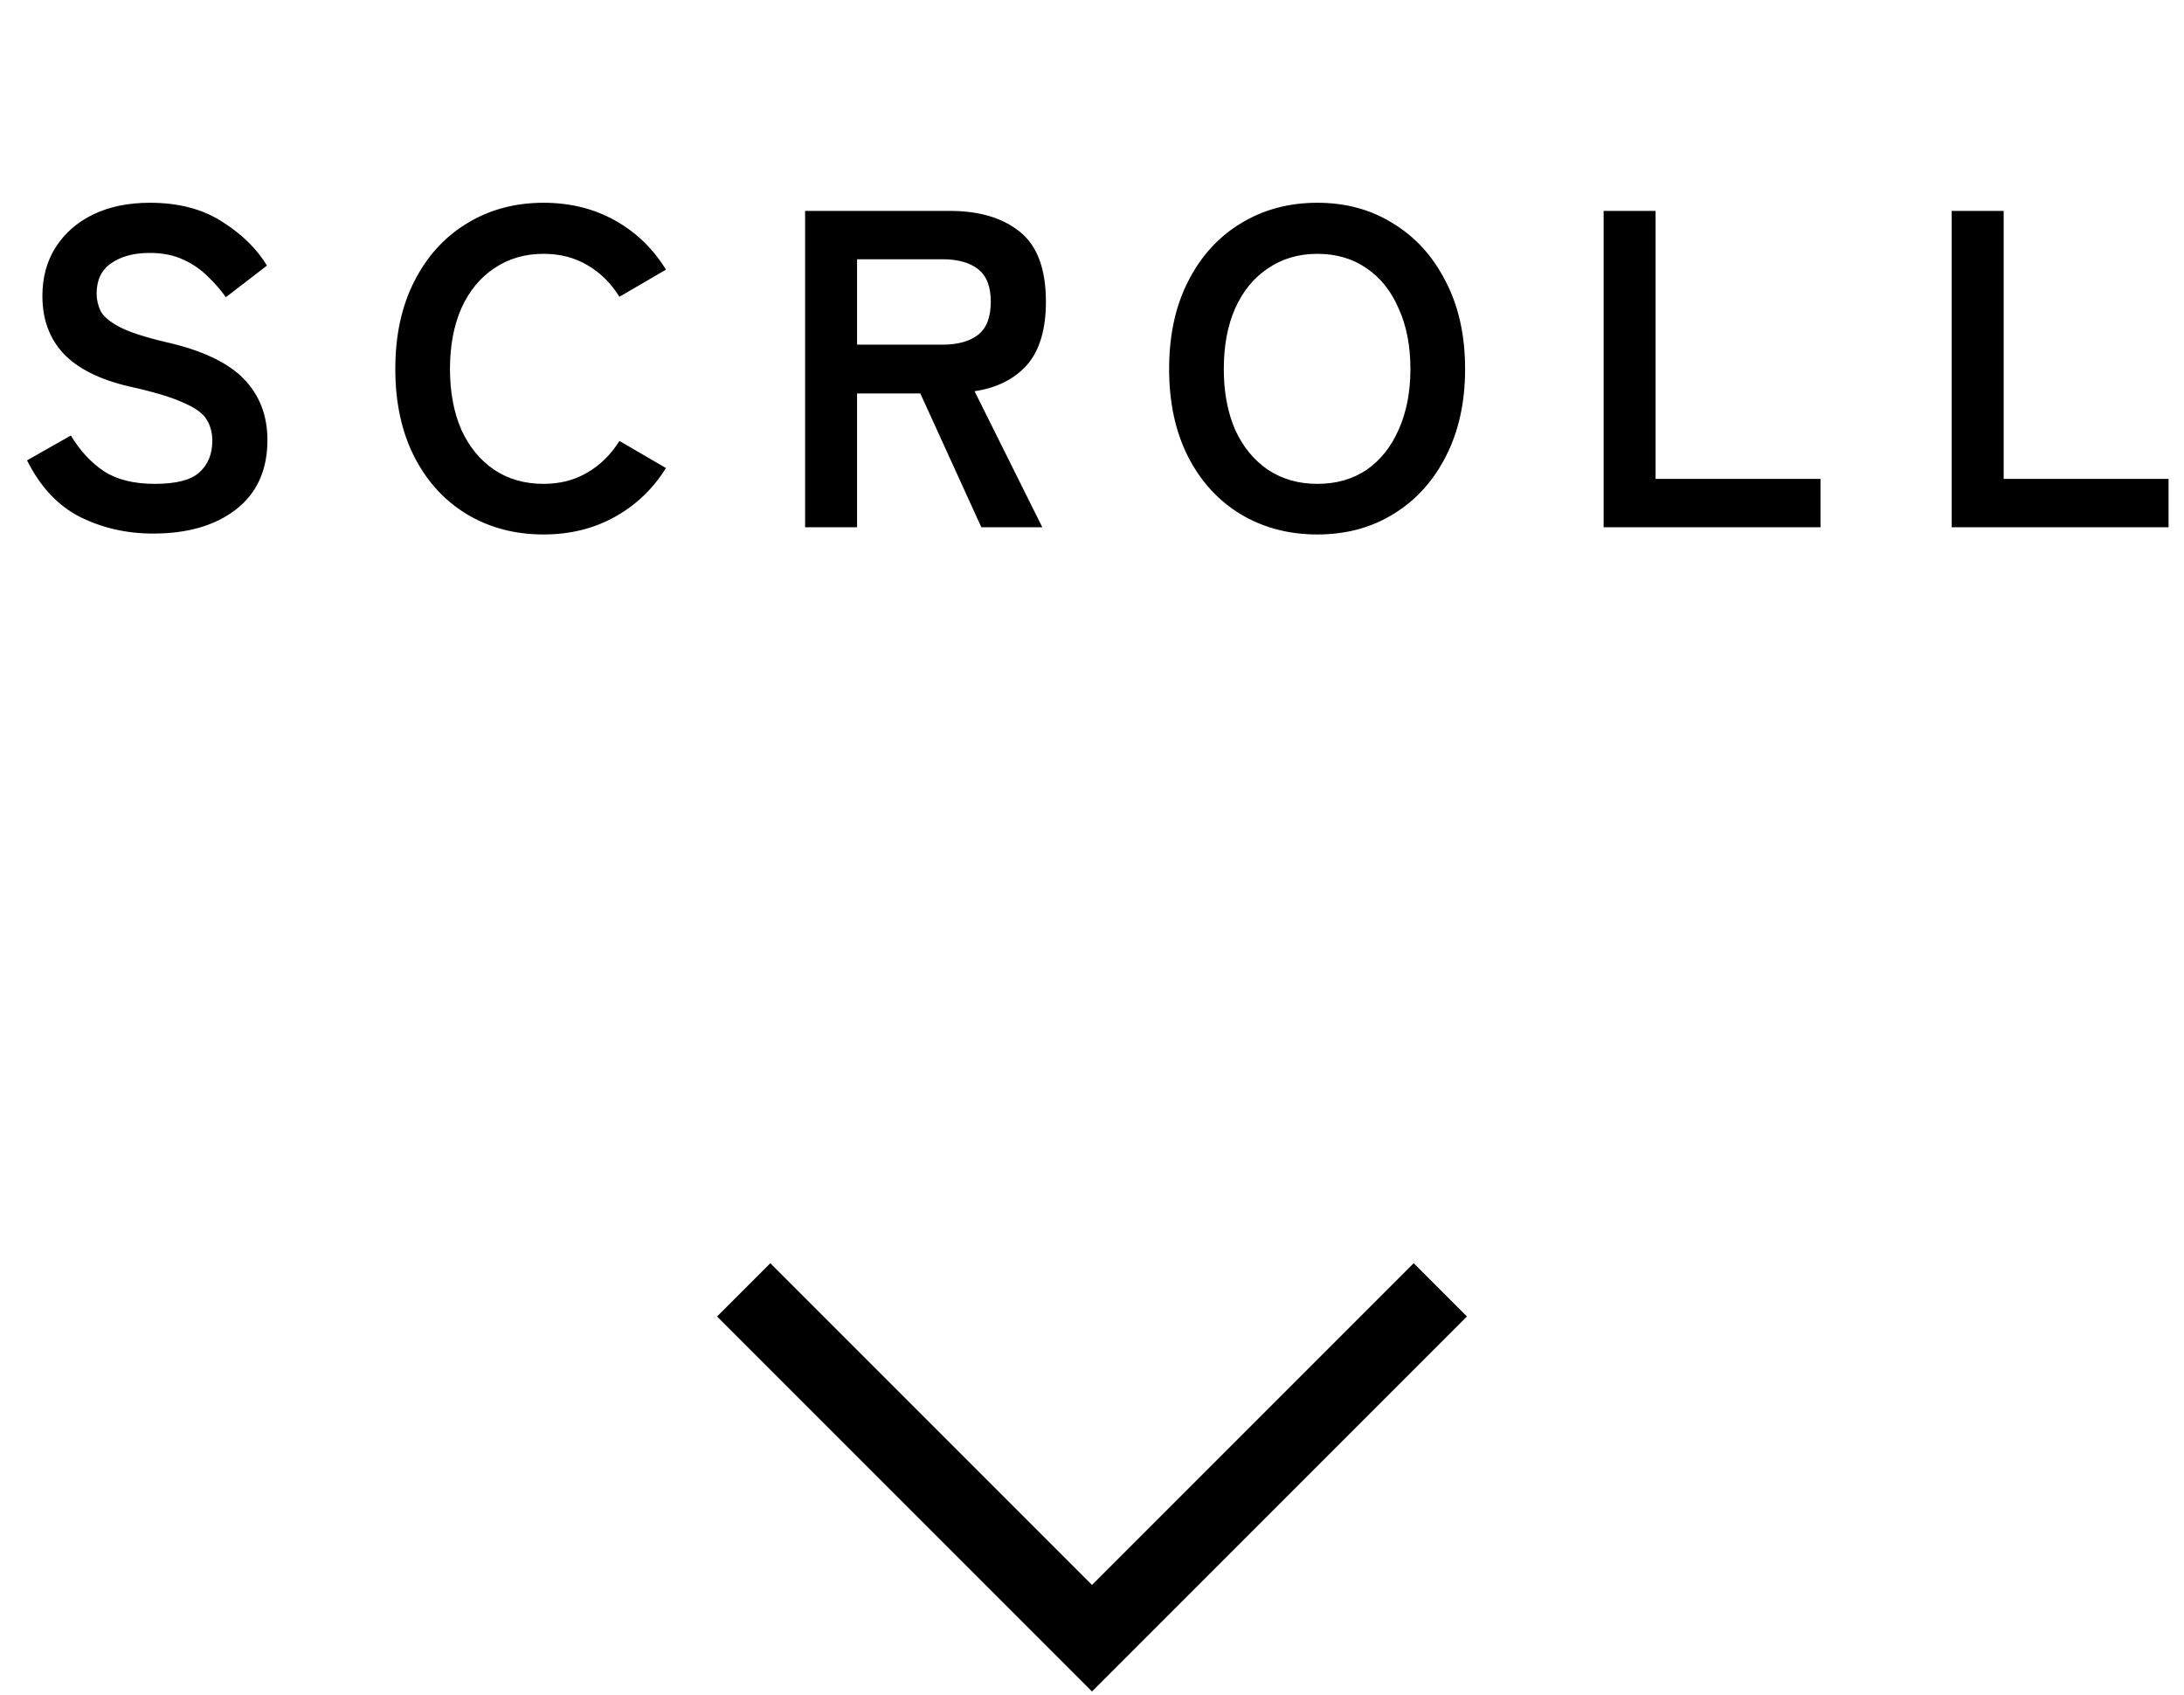 <svg width="58" height="45" viewBox="0 0 58 45" fill="none" xmlns="http://www.w3.org/2000/svg">
<path d="M38.25 34.25L29 43.5L19.75 34.25" stroke="#000000" stroke-width="2"/>
<path d="M4.066 14.168C3.362 14.168 2.714 14.02 2.122 13.724C1.538 13.428 1.07 12.928 0.718 12.224L1.882 11.564C2.122 11.964 2.414 12.28 2.758 12.512C3.102 12.736 3.554 12.848 4.114 12.848C4.674 12.848 5.066 12.748 5.29 12.548C5.522 12.34 5.638 12.06 5.638 11.708C5.638 11.484 5.586 11.292 5.482 11.132C5.386 10.972 5.178 10.824 4.858 10.688C4.546 10.544 4.062 10.4 3.406 10.256C2.63 10.072 2.054 9.78 1.678 9.38C1.31 8.98 1.126 8.472 1.126 7.856C1.126 7.368 1.242 6.94 1.474 6.572C1.714 6.196 2.046 5.904 2.47 5.696C2.902 5.488 3.406 5.384 3.982 5.384C4.742 5.384 5.382 5.552 5.902 5.888C6.422 6.216 6.818 6.604 7.09 7.052L5.998 7.892C5.862 7.7 5.702 7.516 5.518 7.34C5.334 7.156 5.118 7.008 4.87 6.896C4.622 6.776 4.322 6.716 3.97 6.716C3.554 6.716 3.214 6.808 2.95 6.992C2.694 7.168 2.566 7.436 2.566 7.796C2.566 7.956 2.602 8.112 2.674 8.264C2.754 8.408 2.922 8.548 3.178 8.684C3.442 8.82 3.846 8.952 4.39 9.08C5.35 9.296 6.042 9.62 6.466 10.052C6.89 10.484 7.102 11.028 7.102 11.684C7.102 12.484 6.822 13.1 6.262 13.532C5.71 13.956 4.978 14.168 4.066 14.168ZM14.434 14.192C13.674 14.192 12.994 14.012 12.394 13.652C11.802 13.292 11.338 12.784 11.002 12.128C10.666 11.464 10.498 10.688 10.498 9.8C10.498 8.904 10.666 8.128 11.002 7.472C11.338 6.808 11.802 6.296 12.394 5.936C12.994 5.568 13.674 5.384 14.434 5.384C15.138 5.384 15.77 5.54 16.33 5.852C16.89 6.164 17.342 6.6 17.686 7.16L16.45 7.88C16.226 7.52 15.942 7.24 15.598 7.04C15.262 6.84 14.874 6.74 14.434 6.74C13.938 6.74 13.502 6.868 13.126 7.124C12.75 7.372 12.458 7.728 12.25 8.192C12.05 8.648 11.95 9.184 11.95 9.8C11.95 10.408 12.05 10.944 12.25 11.408C12.458 11.864 12.75 12.22 13.126 12.476C13.502 12.724 13.938 12.848 14.434 12.848C14.874 12.848 15.262 12.748 15.598 12.548C15.942 12.348 16.226 12.068 16.45 11.708L17.686 12.428C17.342 12.98 16.89 13.412 16.33 13.724C15.77 14.036 15.138 14.192 14.434 14.192ZM21.381 14V5.6H25.221C26.005 5.6 26.625 5.784 27.081 6.152C27.544 6.52 27.776 7.14 27.776 8.012C27.776 8.748 27.608 9.308 27.273 9.692C26.936 10.068 26.473 10.3 25.881 10.388L27.68 14H26.061L24.441 10.448H22.761V14H21.381ZM22.761 9.152H25.029C25.436 9.152 25.753 9.064 25.977 8.888C26.201 8.712 26.312 8.42 26.312 8.012C26.312 7.612 26.201 7.324 25.977 7.148C25.753 6.972 25.436 6.884 25.029 6.884H22.761V9.152ZM34.984 14.192C34.224 14.192 33.544 14.012 32.944 13.652C32.352 13.292 31.888 12.784 31.552 12.128C31.216 11.464 31.048 10.688 31.048 9.8C31.048 8.904 31.216 8.128 31.552 7.472C31.888 6.808 32.352 6.296 32.944 5.936C33.544 5.568 34.224 5.384 34.984 5.384C35.744 5.384 36.416 5.568 37 5.936C37.592 6.296 38.056 6.808 38.392 7.472C38.736 8.128 38.908 8.904 38.908 9.8C38.908 10.688 38.736 11.464 38.392 12.128C38.056 12.784 37.592 13.292 37 13.652C36.416 14.012 35.744 14.192 34.984 14.192ZM34.984 12.848C35.488 12.848 35.924 12.724 36.292 12.476C36.66 12.22 36.944 11.864 37.144 11.408C37.352 10.944 37.456 10.408 37.456 9.8C37.456 9.184 37.352 8.648 37.144 8.192C36.944 7.728 36.66 7.372 36.292 7.124C35.924 6.868 35.488 6.74 34.984 6.74C34.488 6.74 34.052 6.868 33.676 7.124C33.3 7.372 33.008 7.728 32.8 8.192C32.6 8.648 32.5 9.184 32.5 9.8C32.5 10.408 32.6 10.944 32.8 11.408C33.008 11.864 33.3 12.22 33.676 12.476C34.052 12.724 34.488 12.848 34.984 12.848ZM42.587 14V5.6H43.967V12.716H48.347V14H42.587ZM51.831 14V5.6H53.211V12.716H57.59V14H51.831Z" fill="#000000"/>
</svg>

